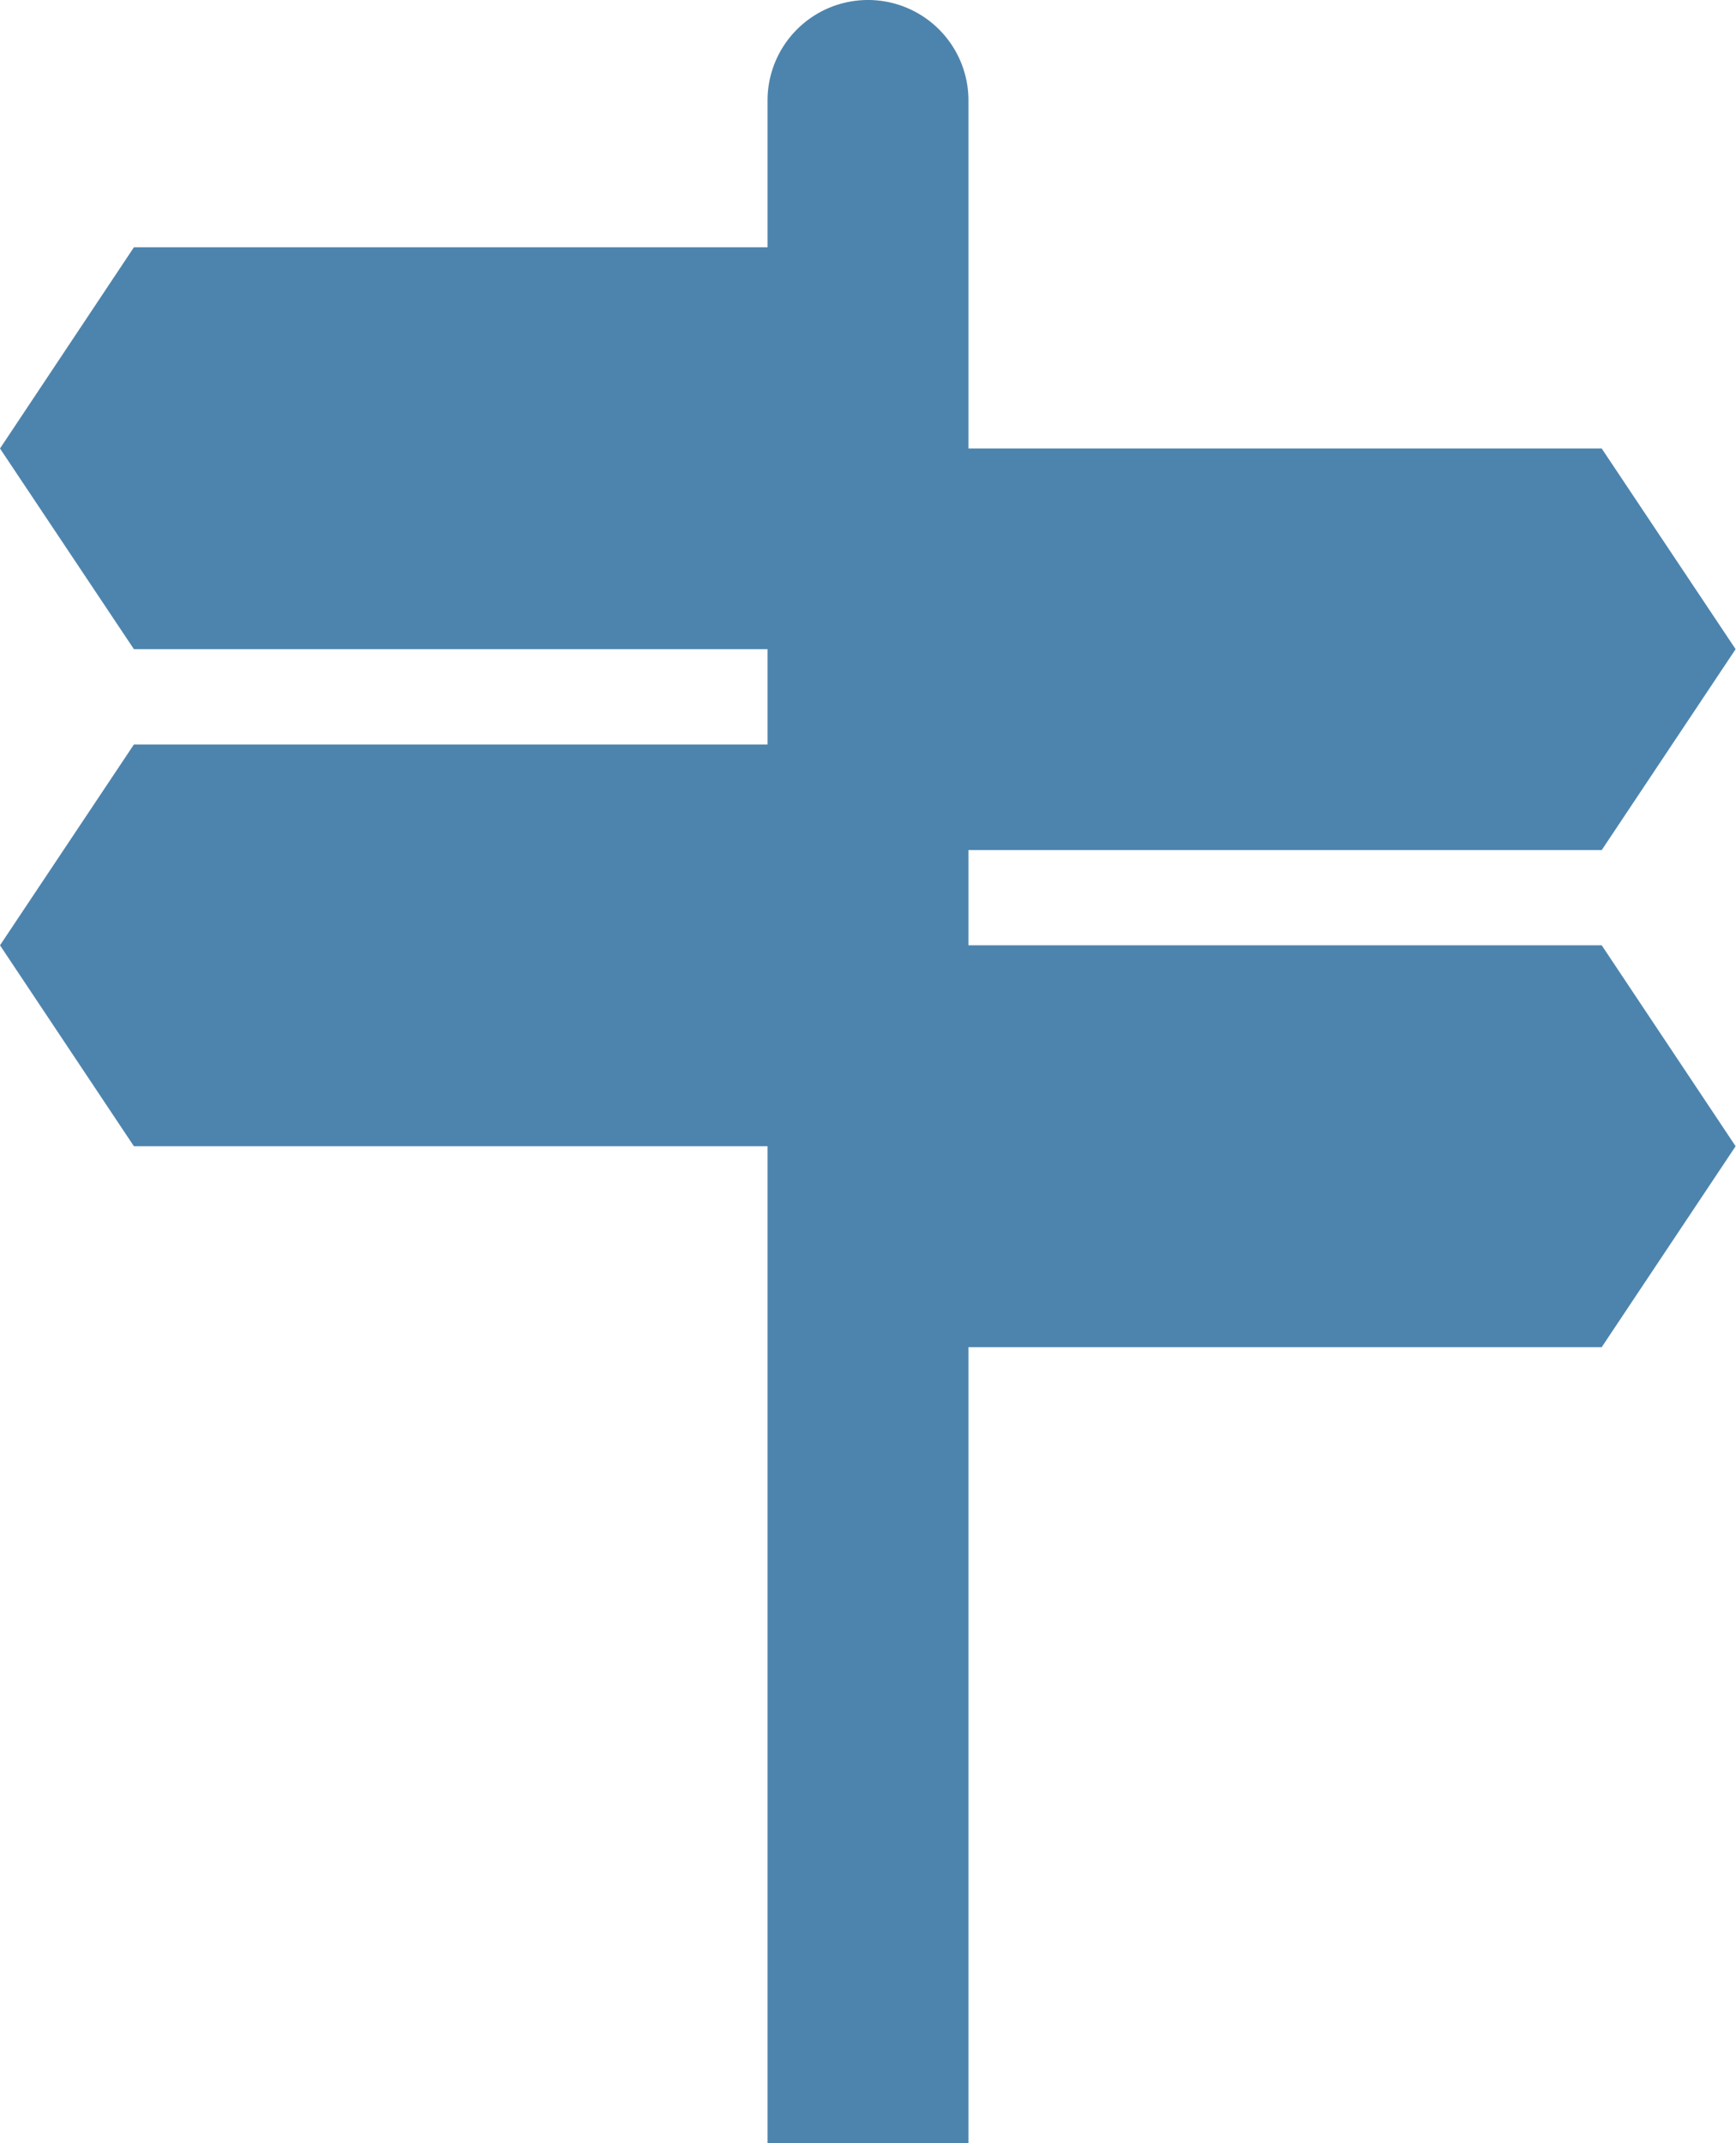 <svg xmlns="http://www.w3.org/2000/svg" viewBox="0 0 135.48 167.25"><defs><style>.cls-1{fill:#4d84ad;}</style></defs><title>Asset 11</title><g id="Layer_2" data-name="Layer 2"><g id="_1200" data-name="1200"><path class="cls-1" d="M75.58,73.77V66.34H125l10.45-15.68L125,35H75.58V7.84A7.84,7.84,0,0,0,67.74,0h0A7.84,7.84,0,0,0,59.9,7.84V19.3H10.45L0,35,10.45,50.66H59.9v7.44H10.45L0,73.77,10.45,89.45H59.9v77.79H75.58V105.13H125l10.45-15.68L125,73.77Z"/></g></g></svg>